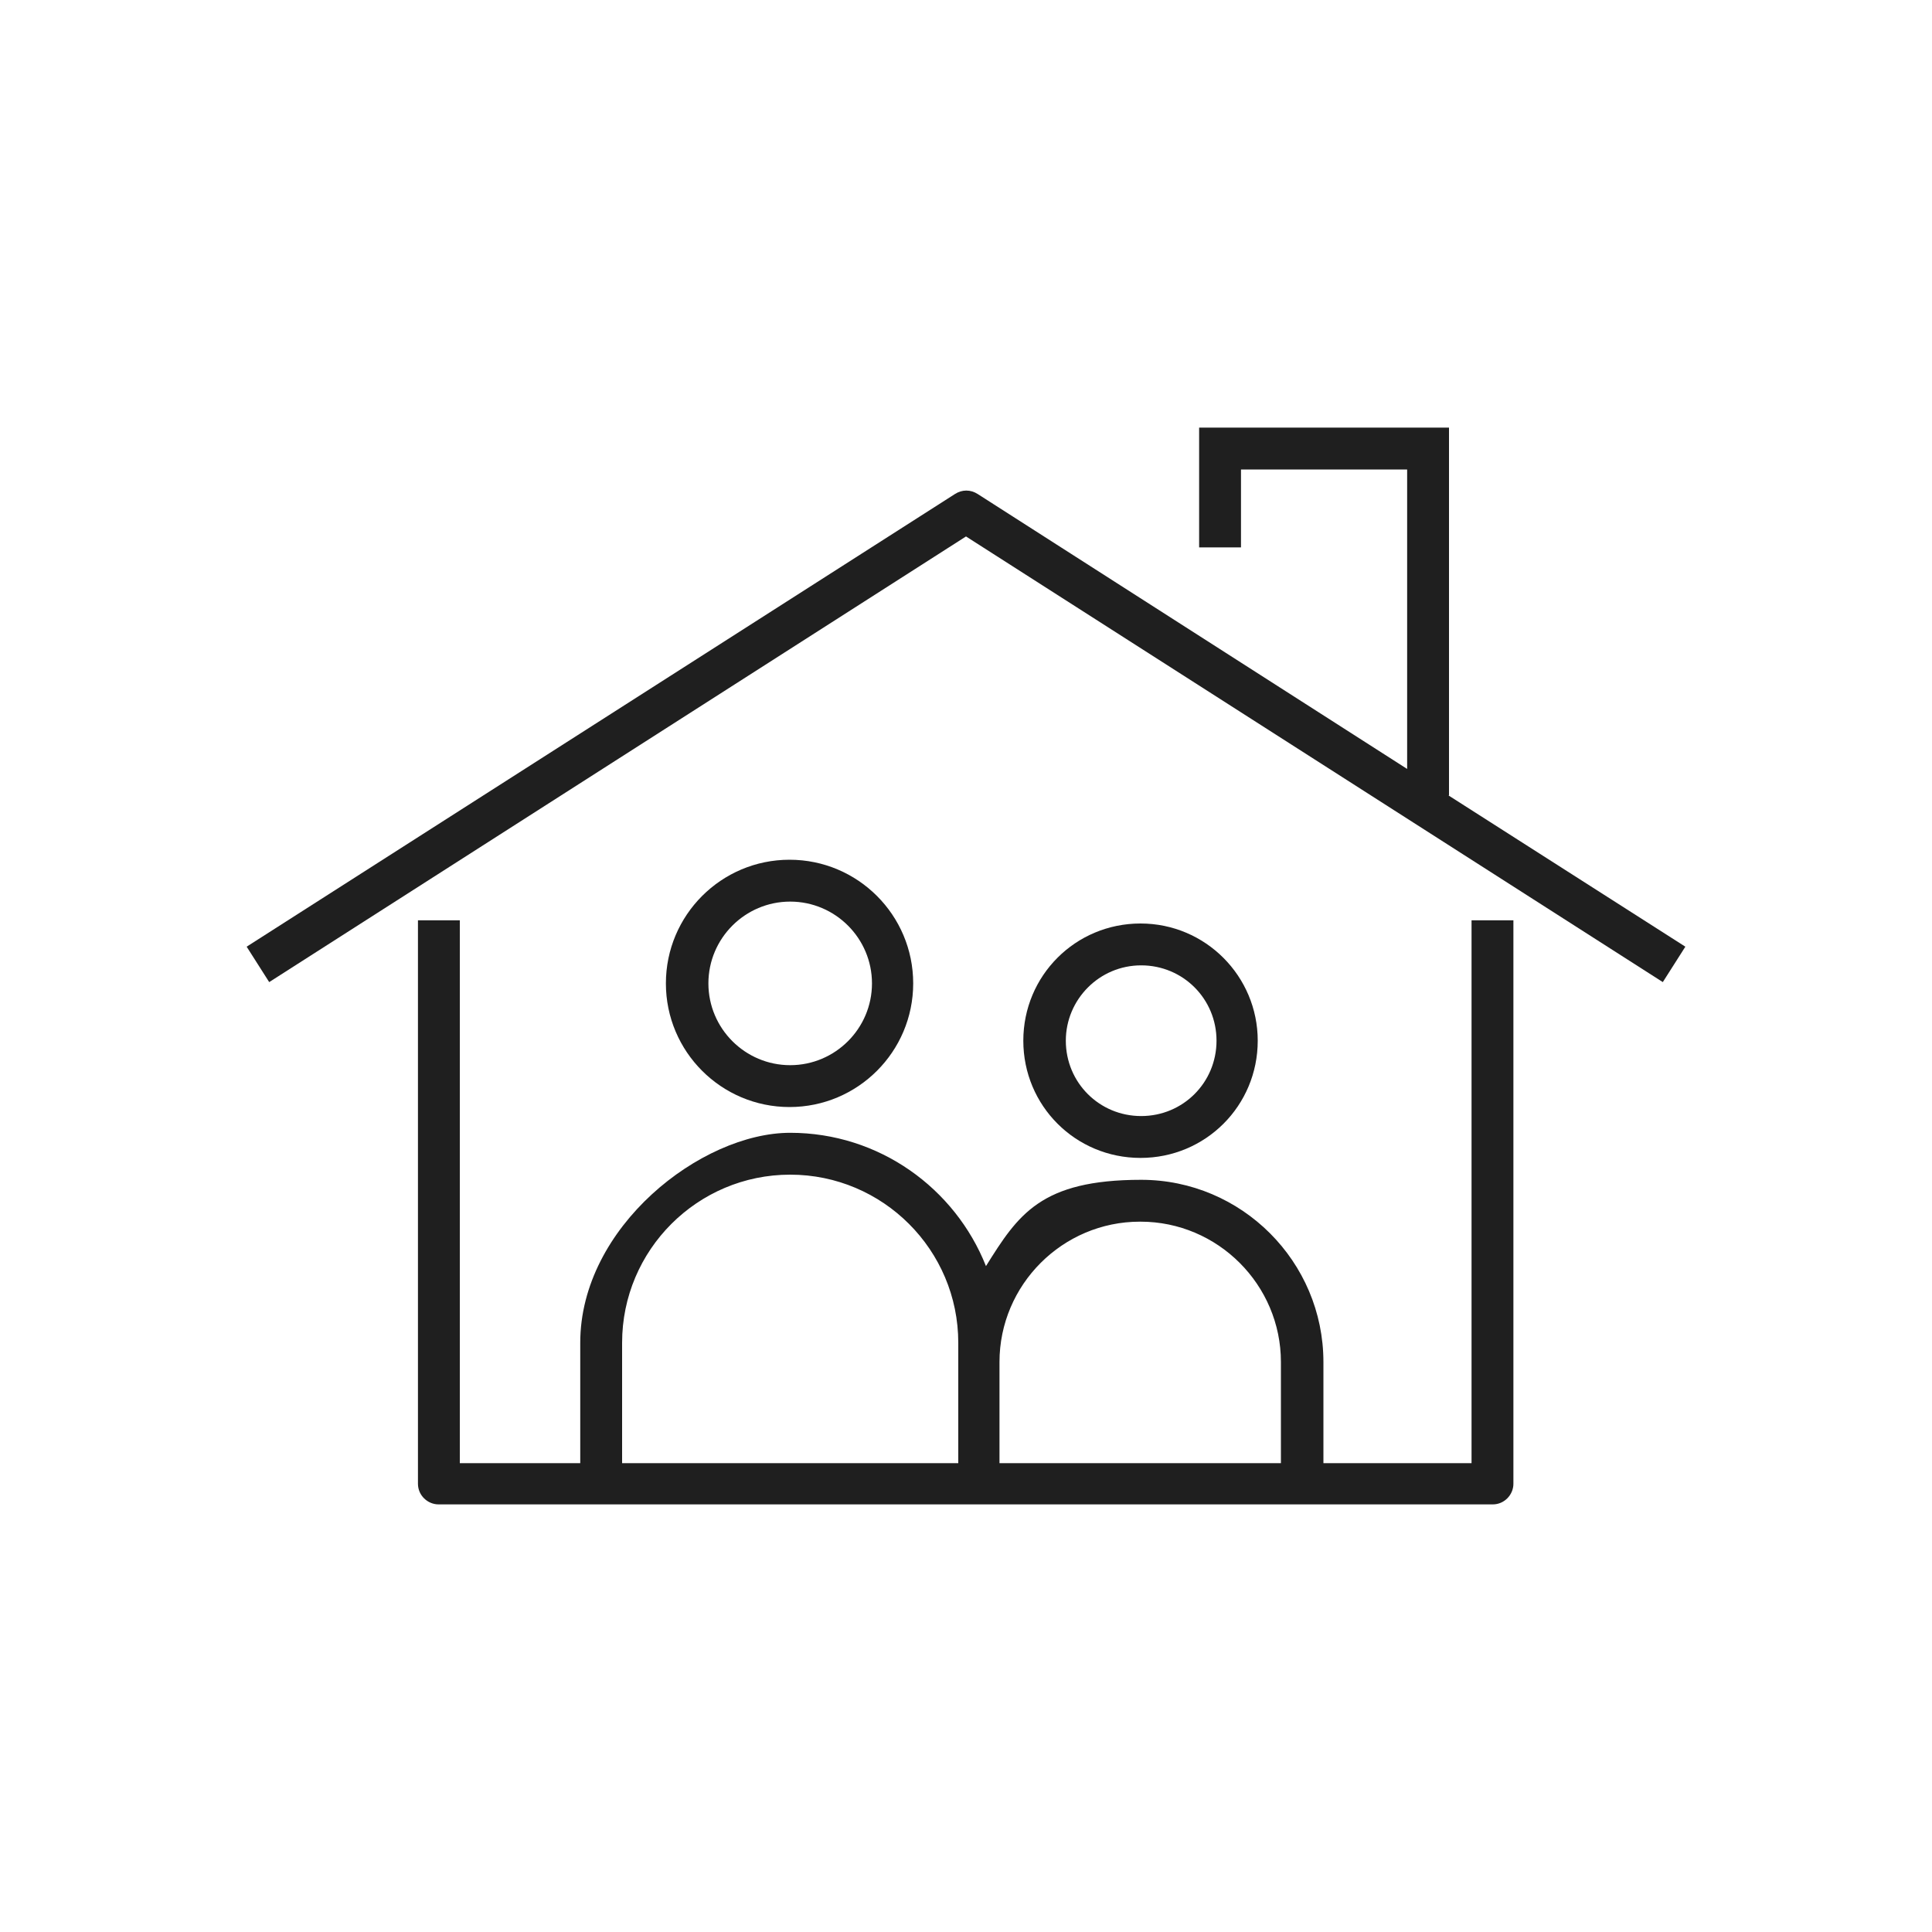 <?xml version="1.0" encoding="UTF-8"?>
<svg id="_レイヤー_1" data-name="レイヤー_1" xmlns="http://www.w3.org/2000/svg" version="1.1" viewBox="0 0 300 300">
  <!-- Generator: Adobe Illustrator 29.3.1, SVG Export Plug-In . SVG Version: 2.1.0 Build 151)  -->
  <defs>
    <style>
      .st0 {
        fill: #1f1f1f;
      }
    </style>
  </defs>
  <path class="st0" d="M225,123.5v-57.1h-38.8v18.6h6.5v-12.1h25.8v46.5l-66.7-42.7c-1.1-.7-2.4-.7-3.5,0l-110,70.3,3.5,5.5,108.2-69.2,108.2,69.2,3.5-5.5-36.8-23.5Z"/>
  <path class="st0" d="M228.6,227.2h-23.1v-15.7c0-15.6-12.7-28.3-28.3-28.3s-19.1,5.4-24.1,13.4c-4.8-12.1-16.6-20.7-30.4-20.7s-32.6,14.6-32.6,32.6v18.7h-18.7v-84.3h-6.5v87.5c0,1.8,1.5,3.2,3.2,3.2h163.7c1.8,0,3.2-1.5,3.2-3.2v-87.5h-6.5v84.3ZM177.1,189.7c12,0,21.8,9.8,21.8,21.8v15.7h-43.7v-15.7c0-12,9.8-21.8,21.8-21.8ZM96.6,208.5c0-14.4,11.7-26.1,26.1-26.1s26.1,11.7,26.1,26.1v18.7h-52.2v-18.7Z"/>
  <path class="st0" d="M141.8,152.7c0-10.6-8.6-19.2-19.2-19.2s-19.2,8.6-19.2,19.2,8.6,19.2,19.2,19.2,19.2-8.6,19.2-19.2ZM110,152.7c0-7,5.7-12.7,12.7-12.7s12.7,5.7,12.7,12.7-5.7,12.7-12.7,12.7-12.7-5.7-12.7-12.7Z"/>
  <path class="st0" d="M195.3,161.6c0-10-8.1-18.2-18.2-18.2s-18.2,8.1-18.2,18.2,8.1,18.2,18.2,18.2,18.2-8.1,18.2-18.2ZM165.5,161.6c0-6.4,5.2-11.7,11.7-11.7s11.7,5.2,11.7,11.7-5.2,11.7-11.7,11.7-11.7-5.2-11.7-11.7Z"/>
</svg>